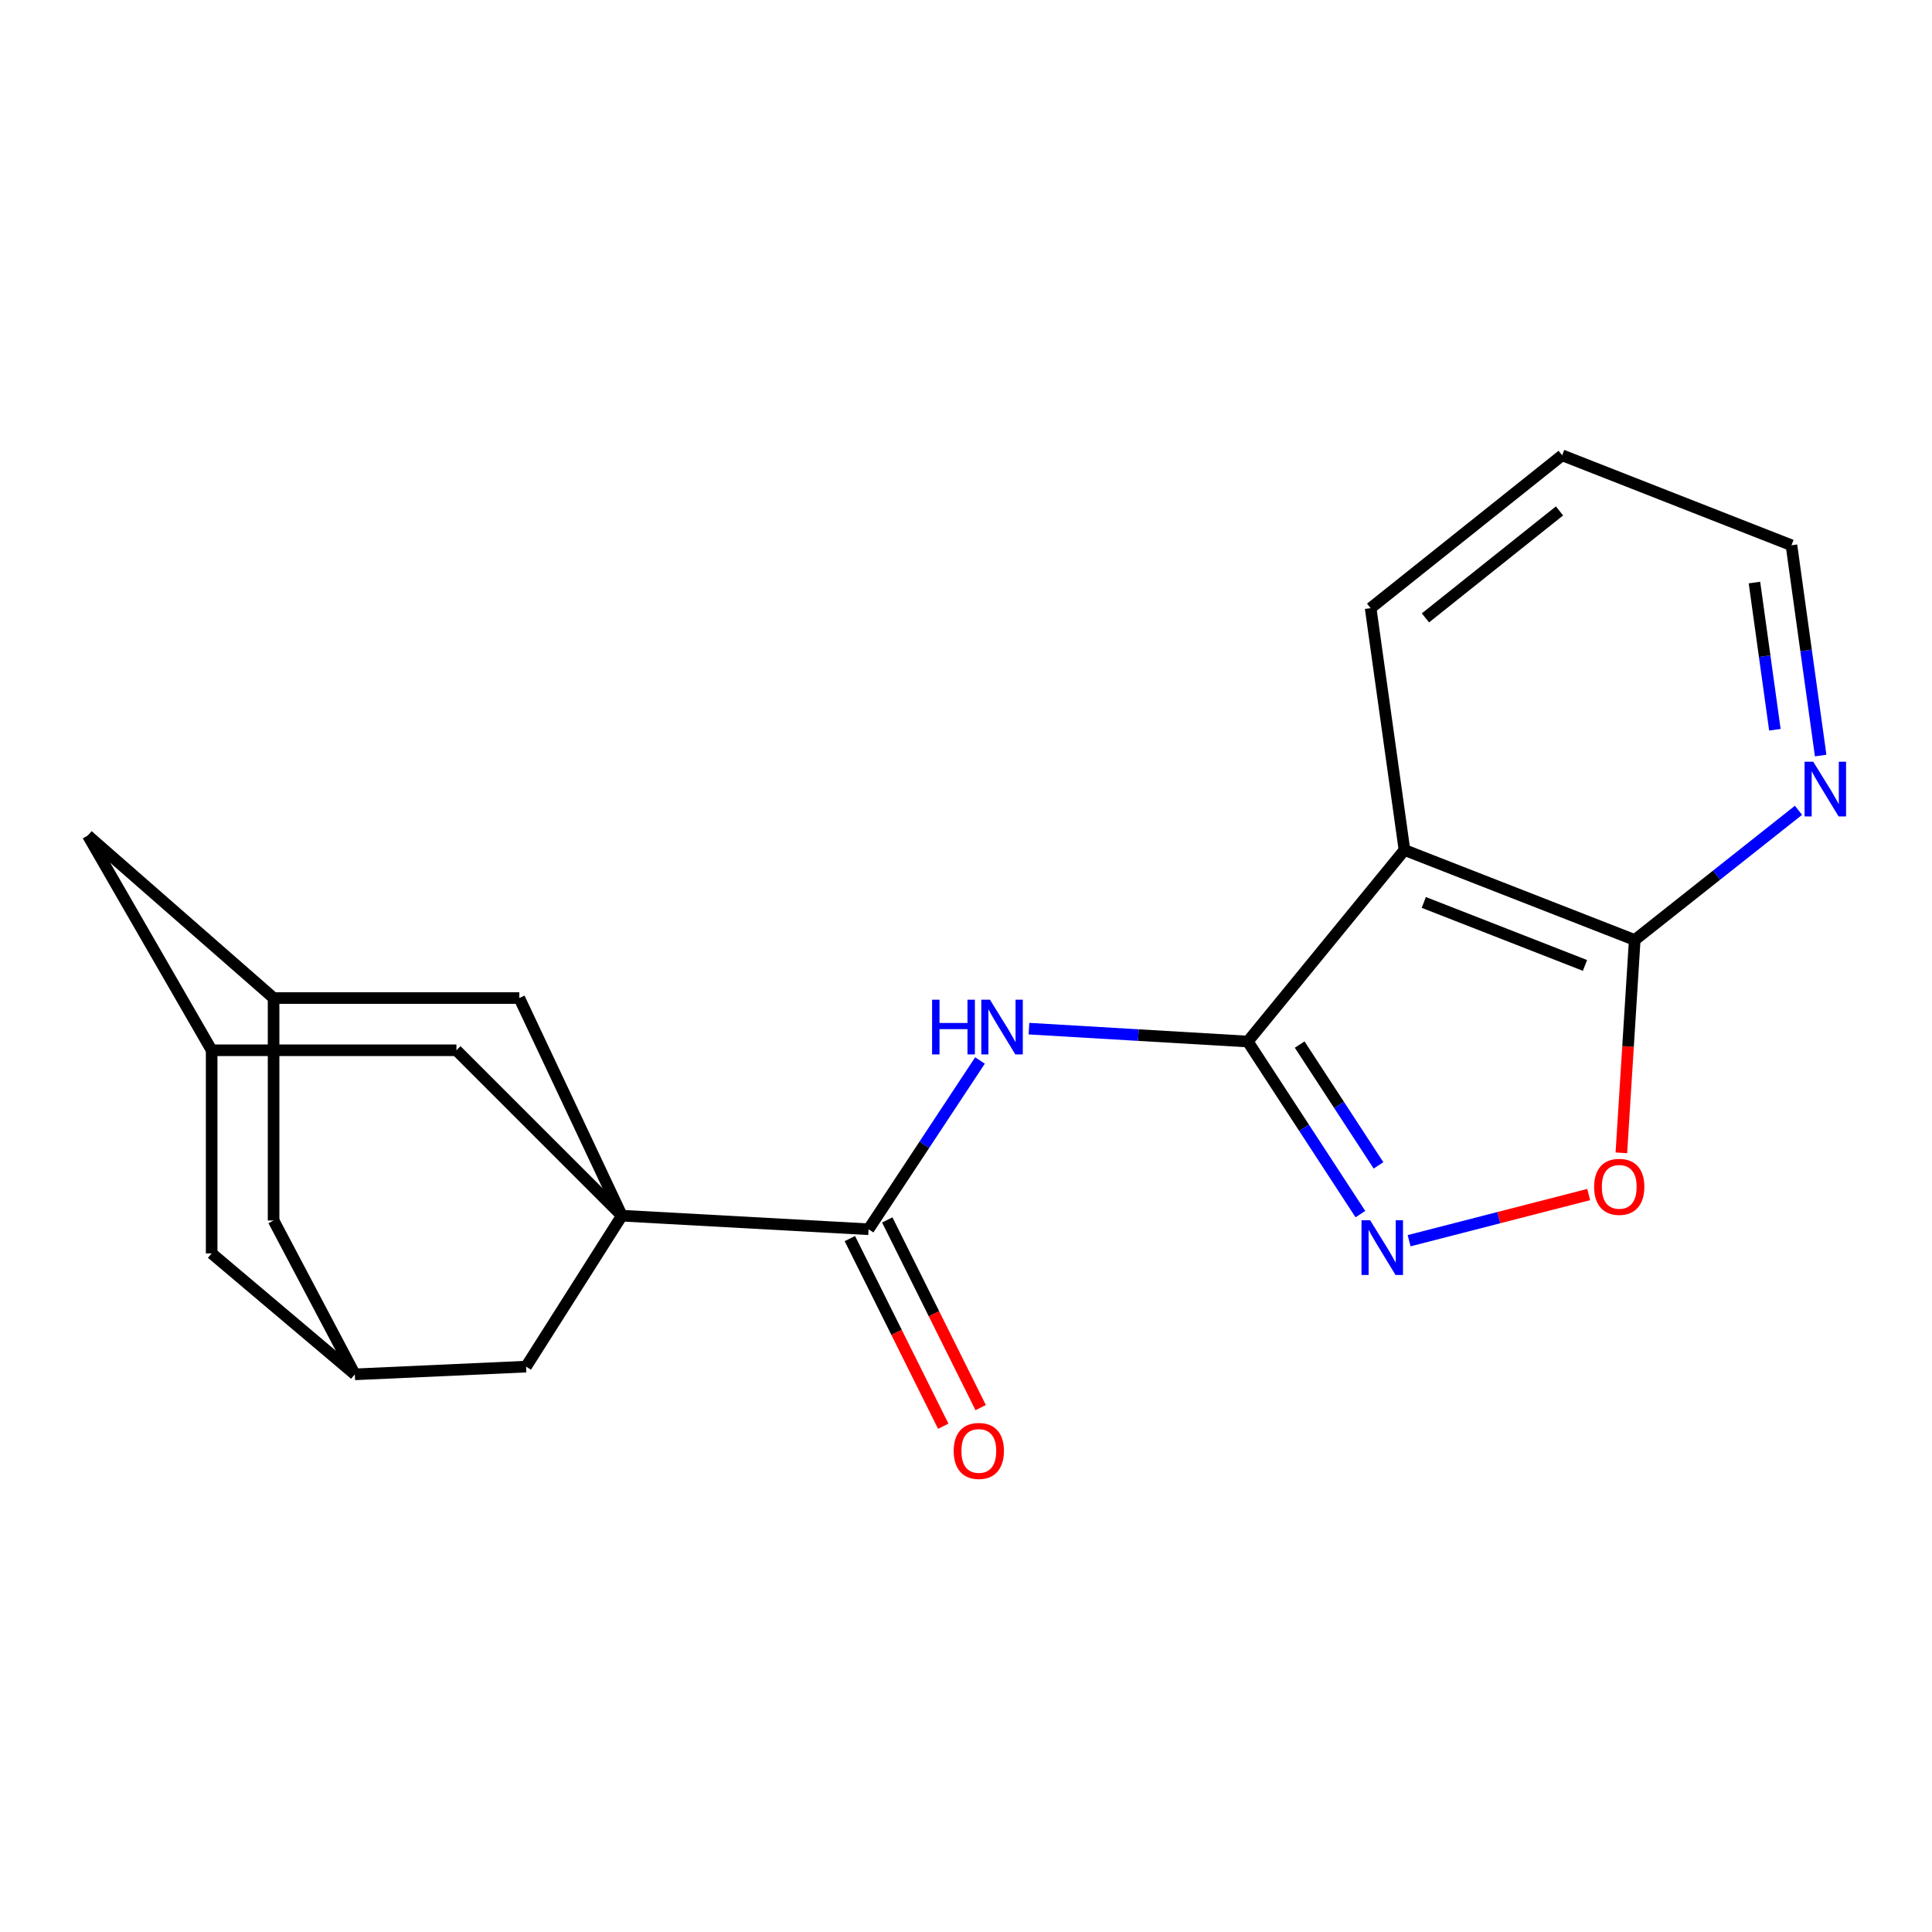 <?xml version='1.0' encoding='iso-8859-1'?>
<svg version='1.1' baseProfile='full'
              xmlns='http://www.w3.org/2000/svg'
                      xmlns:rdkit='http://www.rdkit.org/xml'
                      xmlns:xlink='http://www.w3.org/1999/xlink'
                  xml:space='preserve'
width='1000px' height='1000px' viewBox='0 0 1000 1000'>
<!-- END OF HEADER -->
<rect style='opacity:1.0;fill:#FFFFFF;stroke:none' width='1000' height='1000' x='0' y='0'> </rect>
<path class='bond-1' d='M 645.848,539.096 L 674.99,583.758' style='fill:none;fill-rule:evenodd;stroke:#000000;stroke-width:6px;stroke-linecap:butt;stroke-linejoin:miter;stroke-opacity:1' />
<path class='bond-1' d='M 674.99,583.758 L 704.133,628.42' style='fill:none;fill-rule:evenodd;stroke:#0000FF;stroke-width:6px;stroke-linecap:butt;stroke-linejoin:miter;stroke-opacity:1' />
<path class='bond-1' d='M 672.709,540.672 L 693.109,571.935' style='fill:none;fill-rule:evenodd;stroke:#000000;stroke-width:6px;stroke-linecap:butt;stroke-linejoin:miter;stroke-opacity:1' />
<path class='bond-1' d='M 693.109,571.935 L 713.508,603.199' style='fill:none;fill-rule:evenodd;stroke:#0000FF;stroke-width:6px;stroke-linecap:butt;stroke-linejoin:miter;stroke-opacity:1' />
<path class='bond-2' d='M 645.848,539.096 L 589.219,535.762' style='fill:none;fill-rule:evenodd;stroke:#000000;stroke-width:6px;stroke-linecap:butt;stroke-linejoin:miter;stroke-opacity:1' />
<path class='bond-2' d='M 589.219,535.762 L 532.589,532.428' style='fill:none;fill-rule:evenodd;stroke:#0000FF;stroke-width:6px;stroke-linecap:butt;stroke-linejoin:miter;stroke-opacity:1' />
<path class='bond-4' d='M 645.848,539.096 L 726.952,439.964' style='fill:none;fill-rule:evenodd;stroke:#000000;stroke-width:6px;stroke-linecap:butt;stroke-linejoin:miter;stroke-opacity:1' />
<path class='bond-0' d='M 321.878,629.238 L 449.567,636.257' style='fill:none;fill-rule:evenodd;stroke:#000000;stroke-width:6px;stroke-linecap:butt;stroke-linejoin:miter;stroke-opacity:1' />
<path class='bond-7' d='M 321.878,629.238 L 268.79,516.584' style='fill:none;fill-rule:evenodd;stroke:#000000;stroke-width:6px;stroke-linecap:butt;stroke-linejoin:miter;stroke-opacity:1' />
<path class='bond-8' d='M 321.878,629.238 L 272.3,707.361' style='fill:none;fill-rule:evenodd;stroke:#000000;stroke-width:6px;stroke-linecap:butt;stroke-linejoin:miter;stroke-opacity:1' />
<path class='bond-9' d='M 321.878,629.238 L 236.243,543.615' style='fill:none;fill-rule:evenodd;stroke:#000000;stroke-width:6px;stroke-linecap:butt;stroke-linejoin:miter;stroke-opacity:1' />
<path class='bond-5' d='M 729.356,642.188 L 775.832,630.239' style='fill:none;fill-rule:evenodd;stroke:#0000FF;stroke-width:6px;stroke-linecap:butt;stroke-linejoin:miter;stroke-opacity:1' />
<path class='bond-5' d='M 775.832,630.239 L 822.308,618.29' style='fill:none;fill-rule:evenodd;stroke:#FF0000;stroke-width:6px;stroke-linecap:butt;stroke-linejoin:miter;stroke-opacity:1' />
<path class='bond-3' d='M 507.244,548.903 L 478.406,592.58' style='fill:none;fill-rule:evenodd;stroke:#0000FF;stroke-width:6px;stroke-linecap:butt;stroke-linejoin:miter;stroke-opacity:1' />
<path class='bond-3' d='M 478.406,592.58 L 449.567,636.257' style='fill:none;fill-rule:evenodd;stroke:#000000;stroke-width:6px;stroke-linecap:butt;stroke-linejoin:miter;stroke-opacity:1' />
<path class='bond-14' d='M 439.883,641.076 L 464.056,689.646' style='fill:none;fill-rule:evenodd;stroke:#000000;stroke-width:6px;stroke-linecap:butt;stroke-linejoin:miter;stroke-opacity:1' />
<path class='bond-14' d='M 464.056,689.646 L 488.228,738.215' style='fill:none;fill-rule:evenodd;stroke:#FF0000;stroke-width:6px;stroke-linecap:butt;stroke-linejoin:miter;stroke-opacity:1' />
<path class='bond-14' d='M 459.251,631.437 L 483.424,680.007' style='fill:none;fill-rule:evenodd;stroke:#000000;stroke-width:6px;stroke-linecap:butt;stroke-linejoin:miter;stroke-opacity:1' />
<path class='bond-14' d='M 483.424,680.007 L 507.596,728.576' style='fill:none;fill-rule:evenodd;stroke:#FF0000;stroke-width:6px;stroke-linecap:butt;stroke-linejoin:miter;stroke-opacity:1' />
<path class='bond-6' d='M 726.952,439.964 L 846.132,486.537' style='fill:none;fill-rule:evenodd;stroke:#000000;stroke-width:6px;stroke-linecap:butt;stroke-linejoin:miter;stroke-opacity:1' />
<path class='bond-6' d='M 736.954,467.1 L 820.38,499.701' style='fill:none;fill-rule:evenodd;stroke:#000000;stroke-width:6px;stroke-linecap:butt;stroke-linejoin:miter;stroke-opacity:1' />
<path class='bond-18' d='M 726.952,439.964 L 709.44,314.775' style='fill:none;fill-rule:evenodd;stroke:#000000;stroke-width:6px;stroke-linecap:butt;stroke-linejoin:miter;stroke-opacity:1' />
<path class='bond-21' d='M 839.215,596.708 L 842.673,541.622' style='fill:none;fill-rule:evenodd;stroke:#FF0000;stroke-width:6px;stroke-linecap:butt;stroke-linejoin:miter;stroke-opacity:1' />
<path class='bond-21' d='M 842.673,541.622 L 846.132,486.537' style='fill:none;fill-rule:evenodd;stroke:#000000;stroke-width:6px;stroke-linecap:butt;stroke-linejoin:miter;stroke-opacity:1' />
<path class='bond-13' d='M 846.132,486.537 L 888.514,452.974' style='fill:none;fill-rule:evenodd;stroke:#000000;stroke-width:6px;stroke-linecap:butt;stroke-linejoin:miter;stroke-opacity:1' />
<path class='bond-13' d='M 888.514,452.974 L 930.897,419.41' style='fill:none;fill-rule:evenodd;stroke:#0000FF;stroke-width:6px;stroke-linecap:butt;stroke-linejoin:miter;stroke-opacity:1' />
<path class='bond-12' d='M 268.79,516.584 L 141.606,516.584' style='fill:none;fill-rule:evenodd;stroke:#000000;stroke-width:6px;stroke-linecap:butt;stroke-linejoin:miter;stroke-opacity:1' />
<path class='bond-11' d='M 272.3,707.361 L 183.66,711.363' style='fill:none;fill-rule:evenodd;stroke:#000000;stroke-width:6px;stroke-linecap:butt;stroke-linejoin:miter;stroke-opacity:1' />
<path class='bond-10' d='M 236.243,543.615 L 109.551,543.615' style='fill:none;fill-rule:evenodd;stroke:#000000;stroke-width:6px;stroke-linecap:butt;stroke-linejoin:miter;stroke-opacity:1' />
<path class='bond-15' d='M 109.551,543.615 L 45.455,432.452' style='fill:none;fill-rule:evenodd;stroke:#000000;stroke-width:6px;stroke-linecap:butt;stroke-linejoin:miter;stroke-opacity:1' />
<path class='bond-17' d='M 109.551,543.615 L 109.551,648.757' style='fill:none;fill-rule:evenodd;stroke:#000000;stroke-width:6px;stroke-linecap:butt;stroke-linejoin:miter;stroke-opacity:1' />
<path class='bond-16' d='M 183.66,711.363 L 141.606,631.726' style='fill:none;fill-rule:evenodd;stroke:#000000;stroke-width:6px;stroke-linecap:butt;stroke-linejoin:miter;stroke-opacity:1' />
<path class='bond-23' d='M 183.66,711.363 L 109.551,648.757' style='fill:none;fill-rule:evenodd;stroke:#000000;stroke-width:6px;stroke-linecap:butt;stroke-linejoin:miter;stroke-opacity:1' />
<path class='bond-24' d='M 141.606,516.584 L 45.455,432.452' style='fill:none;fill-rule:evenodd;stroke:#000000;stroke-width:6px;stroke-linecap:butt;stroke-linejoin:miter;stroke-opacity:1' />
<path class='bond-25' d='M 141.606,516.584 L 141.606,631.726' style='fill:none;fill-rule:evenodd;stroke:#000000;stroke-width:6px;stroke-linecap:butt;stroke-linejoin:miter;stroke-opacity:1' />
<path class='bond-22' d='M 942.374,391.069 L 934.817,336.648' style='fill:none;fill-rule:evenodd;stroke:#0000FF;stroke-width:6px;stroke-linecap:butt;stroke-linejoin:miter;stroke-opacity:1' />
<path class='bond-22' d='M 934.817,336.648 L 927.259,282.227' style='fill:none;fill-rule:evenodd;stroke:#000000;stroke-width:6px;stroke-linecap:butt;stroke-linejoin:miter;stroke-opacity:1' />
<path class='bond-22' d='M 918.679,377.719 L 913.388,339.624' style='fill:none;fill-rule:evenodd;stroke:#0000FF;stroke-width:6px;stroke-linecap:butt;stroke-linejoin:miter;stroke-opacity:1' />
<path class='bond-22' d='M 913.388,339.624 L 908.098,301.529' style='fill:none;fill-rule:evenodd;stroke:#000000;stroke-width:6px;stroke-linecap:butt;stroke-linejoin:miter;stroke-opacity:1' />
<path class='bond-20' d='M 709.44,314.775 L 808.572,235.666' style='fill:none;fill-rule:evenodd;stroke:#000000;stroke-width:6px;stroke-linecap:butt;stroke-linejoin:miter;stroke-opacity:1' />
<path class='bond-20' d='M 737.804,319.818 L 807.197,264.442' style='fill:none;fill-rule:evenodd;stroke:#000000;stroke-width:6px;stroke-linecap:butt;stroke-linejoin:miter;stroke-opacity:1' />
<path class='bond-19' d='M 927.259,282.227 L 808.572,235.666' style='fill:none;fill-rule:evenodd;stroke:#000000;stroke-width:6px;stroke-linecap:butt;stroke-linejoin:miter;stroke-opacity:1' />
<path  class='atom-2' d='M 709.19 631.604
L 718.47 646.604
Q 719.39 648.084, 720.87 650.764
Q 722.35 653.444, 722.43 653.604
L 722.43 631.604
L 726.19 631.604
L 726.19 659.924
L 722.31 659.924
L 712.35 643.524
Q 711.19 641.604, 709.95 639.404
Q 708.75 637.204, 708.39 636.524
L 708.39 659.924
L 704.71 659.924
L 704.71 631.604
L 709.19 631.604
' fill='#0000FF'/>
<path  class='atom-3' d='M 482.444 517.448
L 486.284 517.448
L 486.284 529.488
L 500.764 529.488
L 500.764 517.448
L 504.604 517.448
L 504.604 545.768
L 500.764 545.768
L 500.764 532.688
L 486.284 532.688
L 486.284 545.768
L 482.444 545.768
L 482.444 517.448
' fill='#0000FF'/>
<path  class='atom-3' d='M 512.404 517.448
L 521.684 532.448
Q 522.604 533.928, 524.084 536.608
Q 525.564 539.288, 525.644 539.448
L 525.644 517.448
L 529.404 517.448
L 529.404 545.768
L 525.524 545.768
L 515.564 529.368
Q 514.404 527.448, 513.164 525.248
Q 511.964 523.048, 511.604 522.368
L 511.604 545.768
L 507.924 545.768
L 507.924 517.448
L 512.404 517.448
' fill='#0000FF'/>
<path  class='atom-6' d='M 825.115 614.306
Q 825.115 607.506, 828.475 603.706
Q 831.835 599.906, 838.115 599.906
Q 844.395 599.906, 847.755 603.706
Q 851.115 607.506, 851.115 614.306
Q 851.115 621.186, 847.715 625.106
Q 844.315 628.986, 838.115 628.986
Q 831.875 628.986, 828.475 625.106
Q 825.115 621.226, 825.115 614.306
M 838.115 625.786
Q 842.435 625.786, 844.755 622.906
Q 847.115 619.986, 847.115 614.306
Q 847.115 608.746, 844.755 605.946
Q 842.435 603.106, 838.115 603.106
Q 833.795 603.106, 831.435 605.906
Q 829.115 608.706, 829.115 614.306
Q 829.115 620.026, 831.435 622.906
Q 833.795 625.786, 838.115 625.786
' fill='#FF0000'/>
<path  class='atom-14' d='M 938.523 394.254
L 947.803 409.254
Q 948.723 410.734, 950.203 413.414
Q 951.683 416.094, 951.763 416.254
L 951.763 394.254
L 955.523 394.254
L 955.523 422.574
L 951.643 422.574
L 941.683 406.174
Q 940.523 404.254, 939.283 402.054
Q 938.083 399.854, 937.723 399.174
L 937.723 422.574
L 934.043 422.574
L 934.043 394.254
L 938.523 394.254
' fill='#0000FF'/>
<path  class='atom-15' d='M 493.633 750.997
Q 493.633 744.197, 496.993 740.397
Q 500.353 736.597, 506.633 736.597
Q 512.913 736.597, 516.273 740.397
Q 519.633 744.197, 519.633 750.997
Q 519.633 757.877, 516.233 761.797
Q 512.833 765.677, 506.633 765.677
Q 500.393 765.677, 496.993 761.797
Q 493.633 757.917, 493.633 750.997
M 506.633 762.477
Q 510.953 762.477, 513.273 759.597
Q 515.633 756.677, 515.633 750.997
Q 515.633 745.437, 513.273 742.637
Q 510.953 739.797, 506.633 739.797
Q 502.313 739.797, 499.953 742.597
Q 497.633 745.397, 497.633 750.997
Q 497.633 756.717, 499.953 759.597
Q 502.313 762.477, 506.633 762.477
' fill='#FF0000'/>
</svg>
